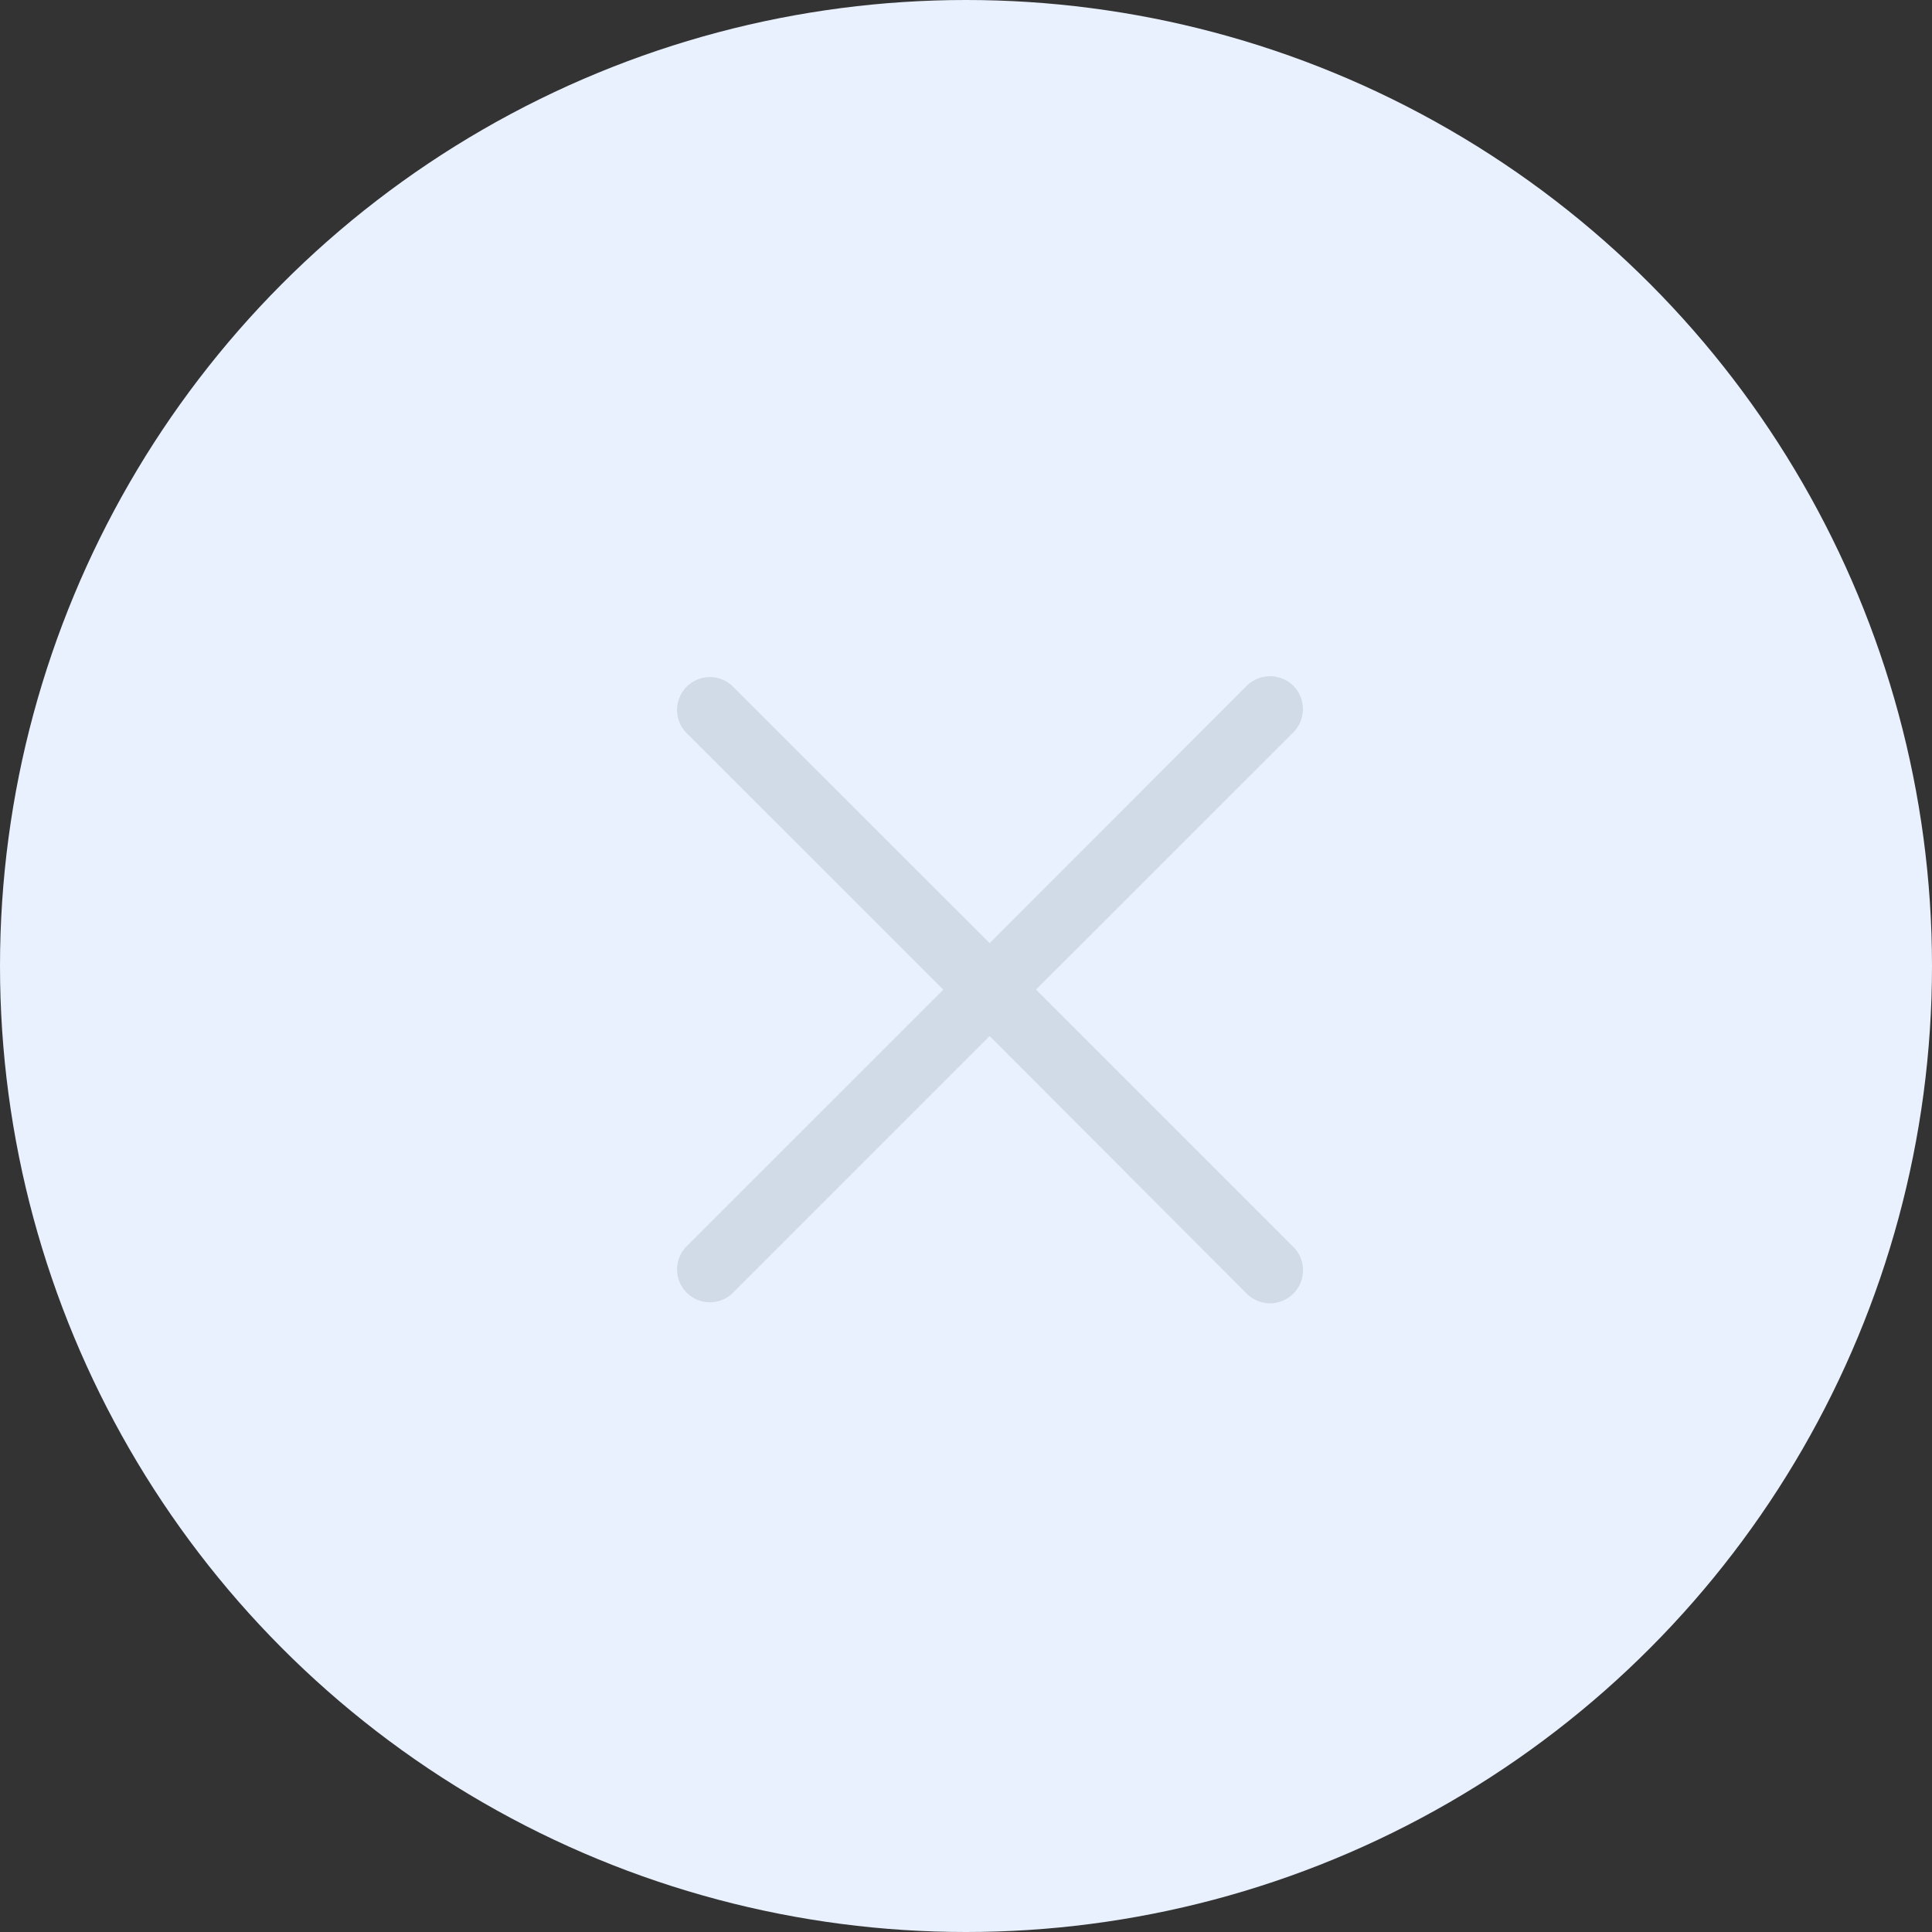 <svg id="组_1" data-name="组 1" xmlns="http://www.w3.org/2000/svg" width="40" height="40" viewBox="0 0 40 40">
  <rect x="0" y="0" width="40" height="40" fill="#333333" stroke="none"/>
  <defs>
    <style>
      .close-1 {
        fill: #e9f1fe;
      }

      .close-2 {
        fill: #d1dae7;
        fill-rule: evenodd;
      }
    </style>
  </defs>
  <circle id="椭圆_1" data-name="椭圆 1" class="close-1" cx="20" cy="20" r="20"/>
  <path id="形状_4" data-name="形状 4" class="close-2" d="M1271.78,307.2a0.691,0.691,0,0,0-.97,0l-5.32,5.327-5.33-5.327a0.68,0.68,0,0,0-.96.962l5.33,5.329-5.33,5.328a0.68,0.68,0,0,0,.96.962l5.33-5.33,5.32,5.33a0.683,0.683,0,0,0,.97-0.962l-5.33-5.331,5.33-5.328a0.688,0.688,0,0,0,0-.96h0Zm0,0" transform="translate(-1245 -293)"/>
</svg>
